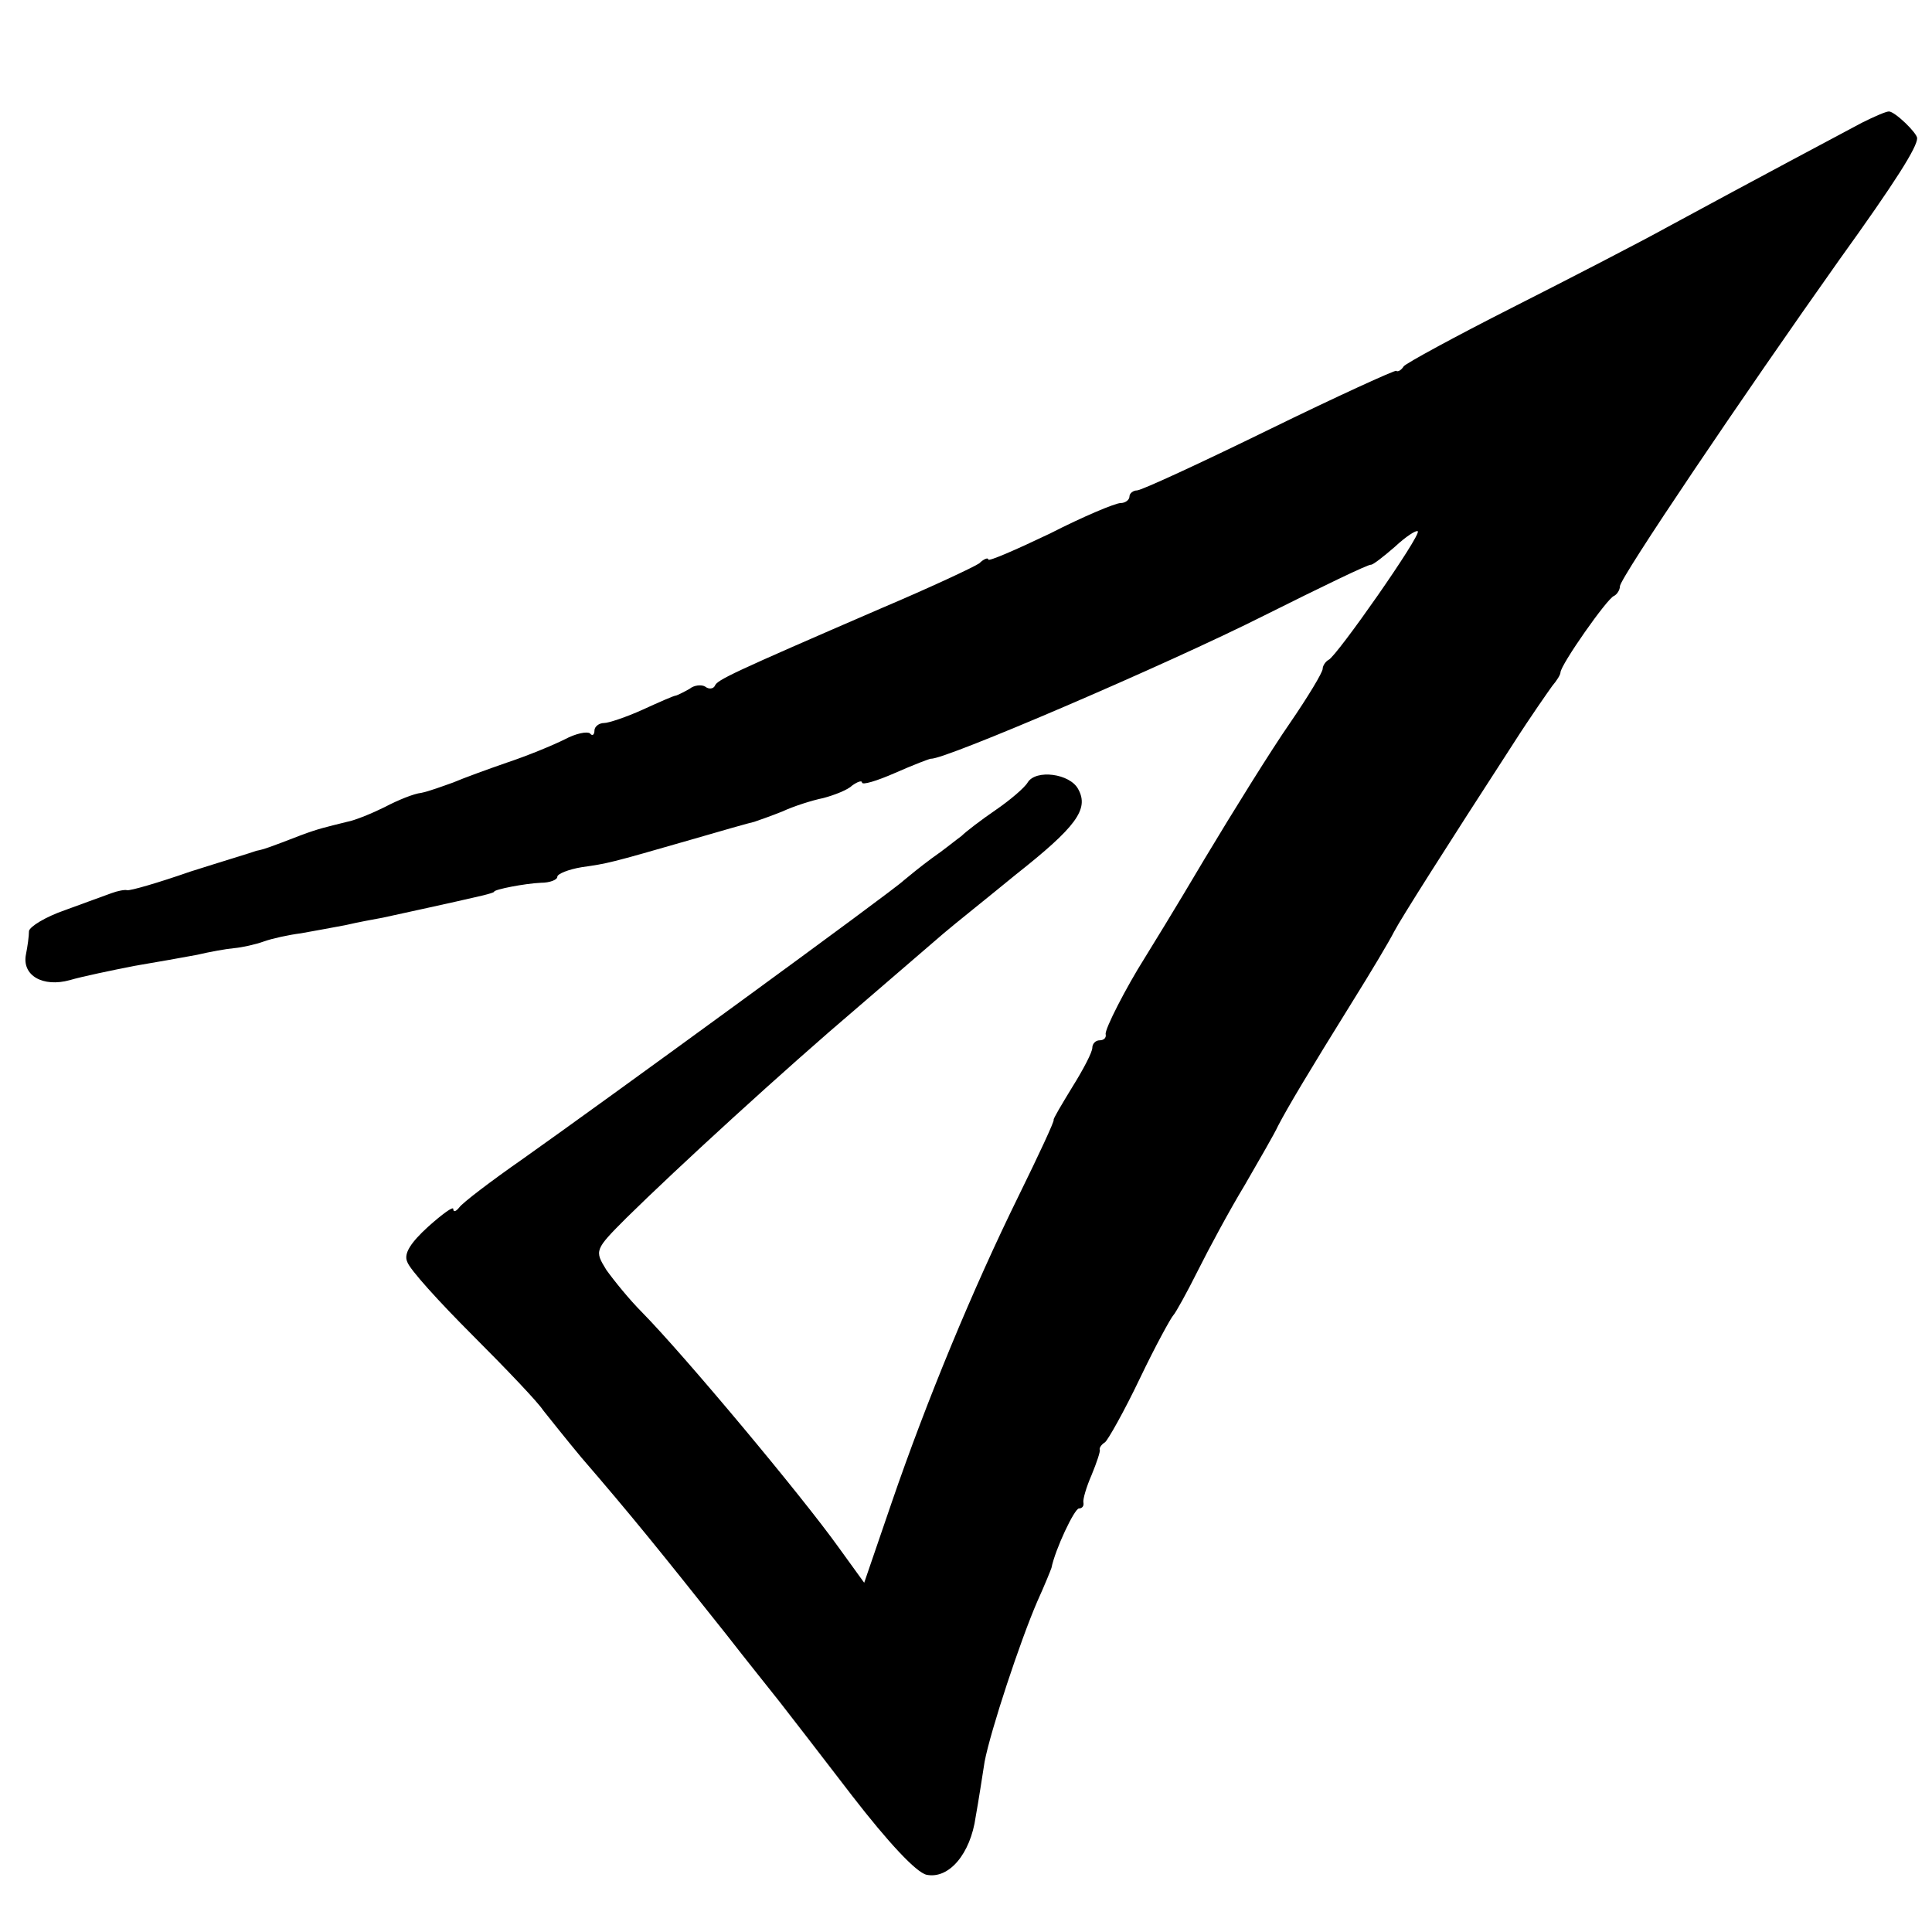 <svg version="1" xmlns="http://www.w3.org/2000/svg" width="346.667" height="346.667" viewBox="0 0 260 260"><path d="M250.6 16.5c-3 1.6-14.3 7.6-26.1 14-3.8 2.1-13.3 7-21 10.9-7.7 3.9-14.3 7.5-14.6 7.9-.3.5-.8.8-1 .6-.2-.1-7.9 3.4-17.1 7.9-9.2 4.5-17.2 8.2-17.8 8.2-.5 0-1 .4-1 .8 0 .5-.6.9-1.2.9-.7 0-5 1.8-9.5 4.1-4.6 2.2-8.3 3.8-8.3 3.5 0-.3-.6-.1-1.2.5-.7.5-6.7 3.3-13.3 6.1-20.1 8.7-22 9.6-22.3 10.4-.2.4-.8.5-1.3.1-.5-.3-1.5-.2-2.1.3-.7.4-1.5.8-1.8.9-.3 0-2.3.9-4.5 1.9-2.2 1-4.6 1.8-5.2 1.8-.7 0-1.3.5-1.3 1 0 .6-.3.8-.6.4-.4-.3-1.9 0-3.4.8-1.6.8-5 2.2-7.7 3.1-2.6.9-5.9 2.1-7.3 2.7-1.4.5-3.3 1.2-4.3 1.4-1 .1-3.2 1-4.9 1.9-1.6.8-4 1.8-5.1 2-2.8.7-3.8.9-6.2 1.8-4.4 1.7-5 1.9-6 2.1-.5.2-4.5 1.4-8.9 2.8-4.3 1.5-8.1 2.6-8.5 2.5-.3-.1-1.3.1-2.1.4-.8.3-3.6 1.3-6.3 2.3-2.6.9-4.7 2.2-4.8 2.8 0 .7-.2 2.1-.4 3.1-.6 2.9 2.3 4.5 5.9 3.5 1.7-.5 5.6-1.3 8.6-1.9 3-.5 6.9-1.2 8.5-1.5 1.7-.4 3.9-.8 5-.9 1.1-.1 2.9-.5 4-.9s3.4-.9 5-1.1c1.7-.3 4.4-.8 6-1.1 1.7-.4 3.9-.8 5-1 1.8-.4 9.7-2.1 13.5-3 .8-.2 1.5-.4 1.5-.5 0-.3 4.1-1.1 6.3-1.2 1.2 0 2.2-.4 2.2-.8s1.5-1 3.3-1.3c3.5-.5 3.6-.5 14.7-3.7 4.1-1.2 8-2.3 8.5-2.4.6-.2 2.3-.8 3.8-1.4 1.5-.7 4-1.5 5.5-1.8 1.5-.4 3.3-1.1 3.9-1.7.7-.5 1.3-.7 1.3-.4 0 .4 2-.2 4.5-1.3s4.6-1.9 4.8-1.9c1.7.2 31.8-12.7 44.9-19.3 7.6-3.8 14-6.9 14.3-6.8.3 0 1.7-1.1 3.2-2.4 1.5-1.4 2.9-2.3 3.1-2.1.5.5-10.9 16.8-12 17.3-.4.2-.8.8-.8 1.2 0 .5-2 3.8-4.4 7.3-2.5 3.6-7.6 11.8-11.5 18.3-3.9 6.6-7.6 12.6-8.1 13.4-2.4 3.8-5.4 9.6-5.2 10.2.1.5-.3.8-.8.8-.6 0-1 .5-1 1 0 .6-1.2 2.9-2.7 5.3-1.4 2.3-2.6 4.3-2.5 4.4.1.2-2 4.7-4.7 10.2-6.2 12.6-12.4 27.6-17.1 41.3l-3.7 10.8-3.4-4.7c-5-7-20.8-25.9-26.5-31.7-1.7-1.7-3.8-4.3-4.8-5.7-1.6-2.6-1.6-2.7 2.7-7 6.8-6.7 21.2-19.9 31.2-28.4 5-4.3 10.1-8.7 11.5-9.9 1.4-1.2 5.8-4.7 9.7-7.9 8.1-6.4 9.9-8.8 8.4-11.5-1.1-2.1-5.7-2.7-6.8-.9-.4.7-2.4 2.4-4.3 3.7-1.9 1.3-4 2.9-4.6 3.5-.7.5-2.4 1.9-4 3-1.5 1.1-3.2 2.5-3.8 3-1.3 1.3-40.4 29.8-51.3 37.5-4.3 3-8.1 5.9-8.5 6.5-.4.5-.8.7-.8.2 0-.4-1.5.7-3.4 2.4-2.3 2.1-3.3 3.6-2.8 4.7.3 1 4.3 5.4 8.8 9.9 4.5 4.5 8.8 9 9.5 10.1.8 1 3.1 3.9 5.1 6.3 6.9 8 10.6 12.6 19.5 23.8 2.8 3.6 6.1 7.7 7.2 9.1 1.1 1.4 5.5 7.1 9.8 12.7 4.8 6.2 8.6 10.3 10 10.6 3 .6 5.9-2.8 6.6-7.8.4-2.2.9-5.5 1.2-7.4.8-4.2 4.8-16.3 7.1-21.6 1-2.2 1.8-4.2 1.9-4.5.5-2.5 3.1-8 3.7-8 .4 0 .7-.3.6-.8-.1-.4.4-2.1 1.1-3.7.7-1.7 1.2-3.2 1.1-3.4-.1-.2.2-.7.7-1 .4-.3 2.6-4.2 4.7-8.6 2.1-4.4 4.2-8.2 4.5-8.5.3-.3 1.8-3 3.3-6 1.5-3 4.3-8.2 6.3-11.5 1.9-3.3 4-6.9 4.5-8 1.3-2.5 4.1-7.2 10-16.7 2.5-4 5-8.2 5.6-9.4 1-1.9 6.9-11.2 16.1-25.4 2.3-3.6 4.7-7 5.2-7.7.6-.7 1.1-1.5 1.1-1.8 0-1 6.3-10 7.2-10.3.4-.2.8-.8.8-1.3 0-1.1 16.6-25.7 29.5-43.9 7.7-10.7 10.5-15.2 10.5-16.4 0-.7-3-3.6-3.8-3.6-.4 0-2 .7-3.6 1.5z"/></svg>